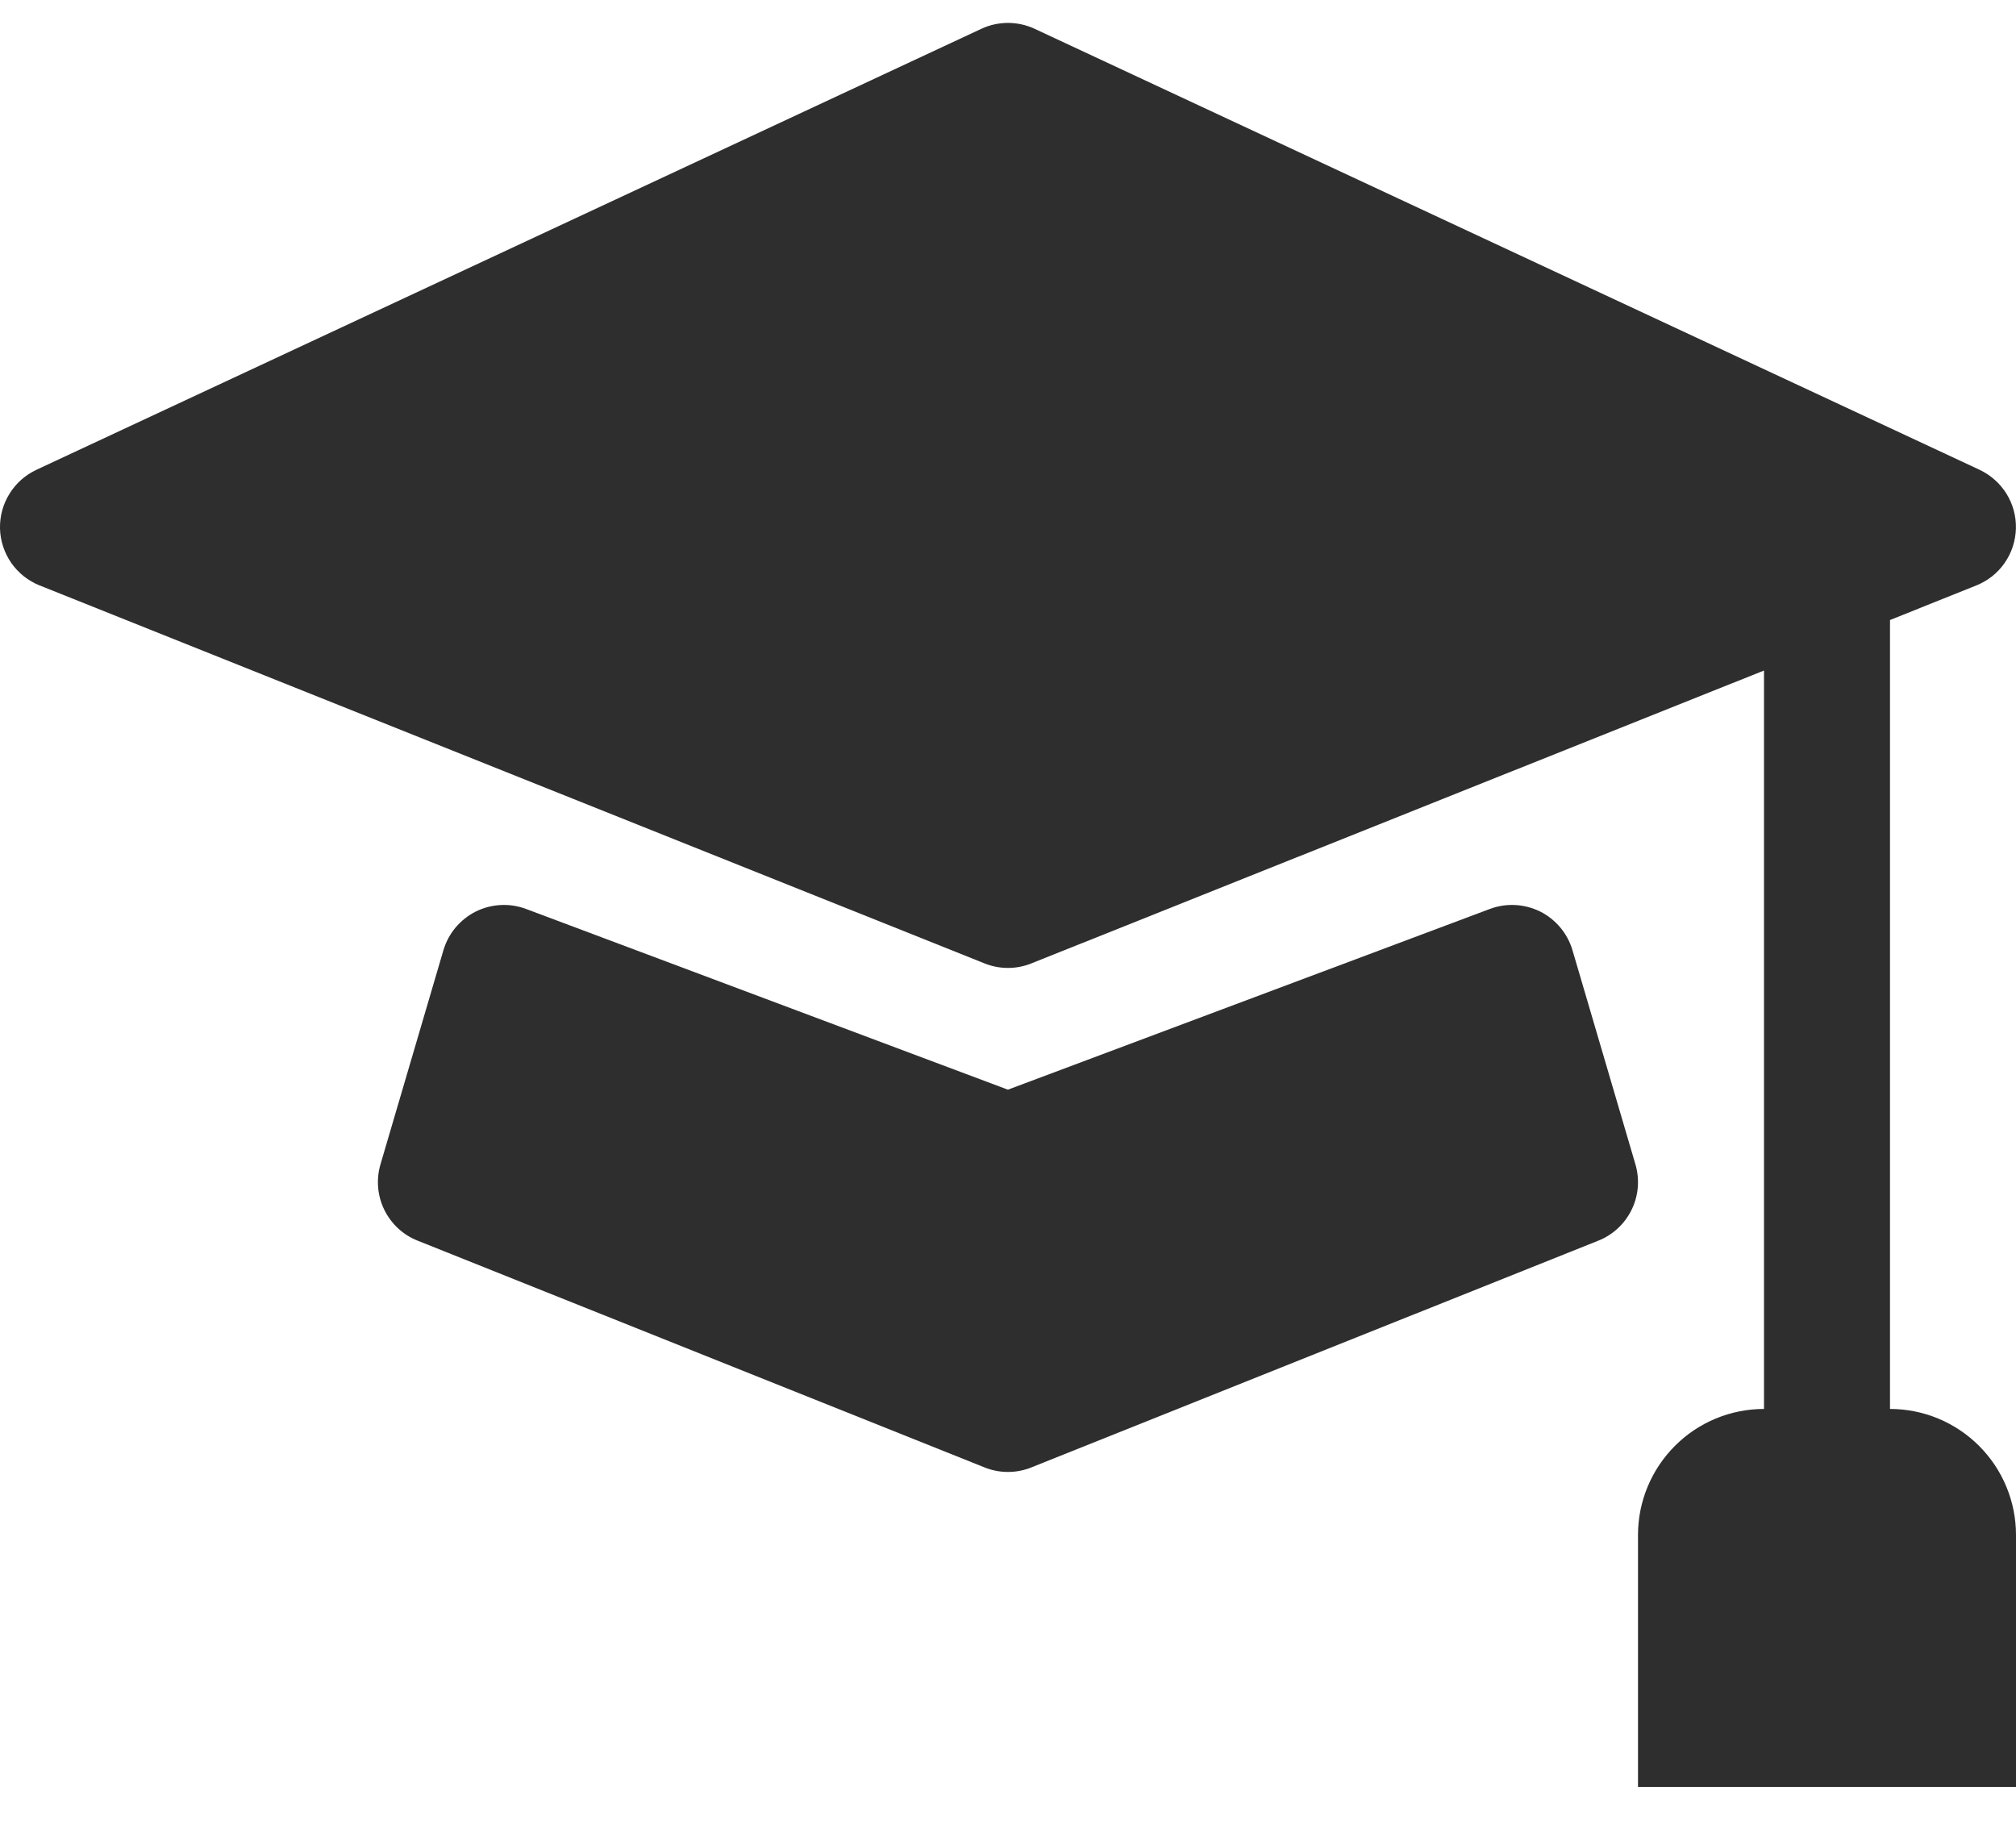 <svg xmlns="http://www.w3.org/2000/svg" width="22" height="20" viewBox="0 0 22 20" fill="none">
  <path d="M11.29 0.314C11.199 0.272 11.1 0.25 11 0.25C10.899 0.25 10.8 0.272 10.71 0.314L0.397 5.127C0.275 5.184 0.173 5.275 0.103 5.389C0.032 5.503 -0.003 5.635 0 5.769C0.004 5.903 0.047 6.033 0.123 6.143C0.2 6.253 0.307 6.338 0.431 6.388L10.744 10.513C10.908 10.579 11.091 10.579 11.255 10.513L19.25 7.317V15.375C18.885 15.375 18.535 15.52 18.278 15.778C18.02 16.036 17.875 16.386 17.875 16.75V19.5H22V16.75C22 16.386 21.855 16.036 21.597 15.778C21.339 15.52 20.99 15.375 20.625 15.375V6.766L21.568 6.388C21.693 6.338 21.8 6.253 21.876 6.143C21.953 6.033 21.995 5.903 21.999 5.769C22.003 5.635 21.967 5.503 21.897 5.389C21.826 5.275 21.724 5.184 21.603 5.127L11.29 0.314Z" fill="#2E2E2E"/>
  <path d="M5.741 9.919C5.653 9.886 5.558 9.871 5.464 9.876C5.369 9.881 5.277 9.905 5.192 9.947C5.108 9.989 5.033 10.049 4.972 10.121C4.911 10.194 4.866 10.278 4.839 10.369L4.152 12.706C4.104 12.87 4.118 13.046 4.193 13.2C4.268 13.354 4.397 13.475 4.556 13.538L10.744 16.013C10.908 16.079 11.091 16.079 11.255 16.013L17.443 13.538C17.602 13.475 17.731 13.354 17.806 13.2C17.881 13.046 17.895 12.87 17.847 12.706L17.16 10.369C17.133 10.278 17.088 10.194 17.027 10.121C16.966 10.049 16.892 9.989 16.807 9.947C16.722 9.905 16.63 9.881 16.535 9.876C16.441 9.871 16.346 9.886 16.258 9.919L10.999 11.891L5.741 9.919Z" fill="#2E2E2E"/>
</svg>